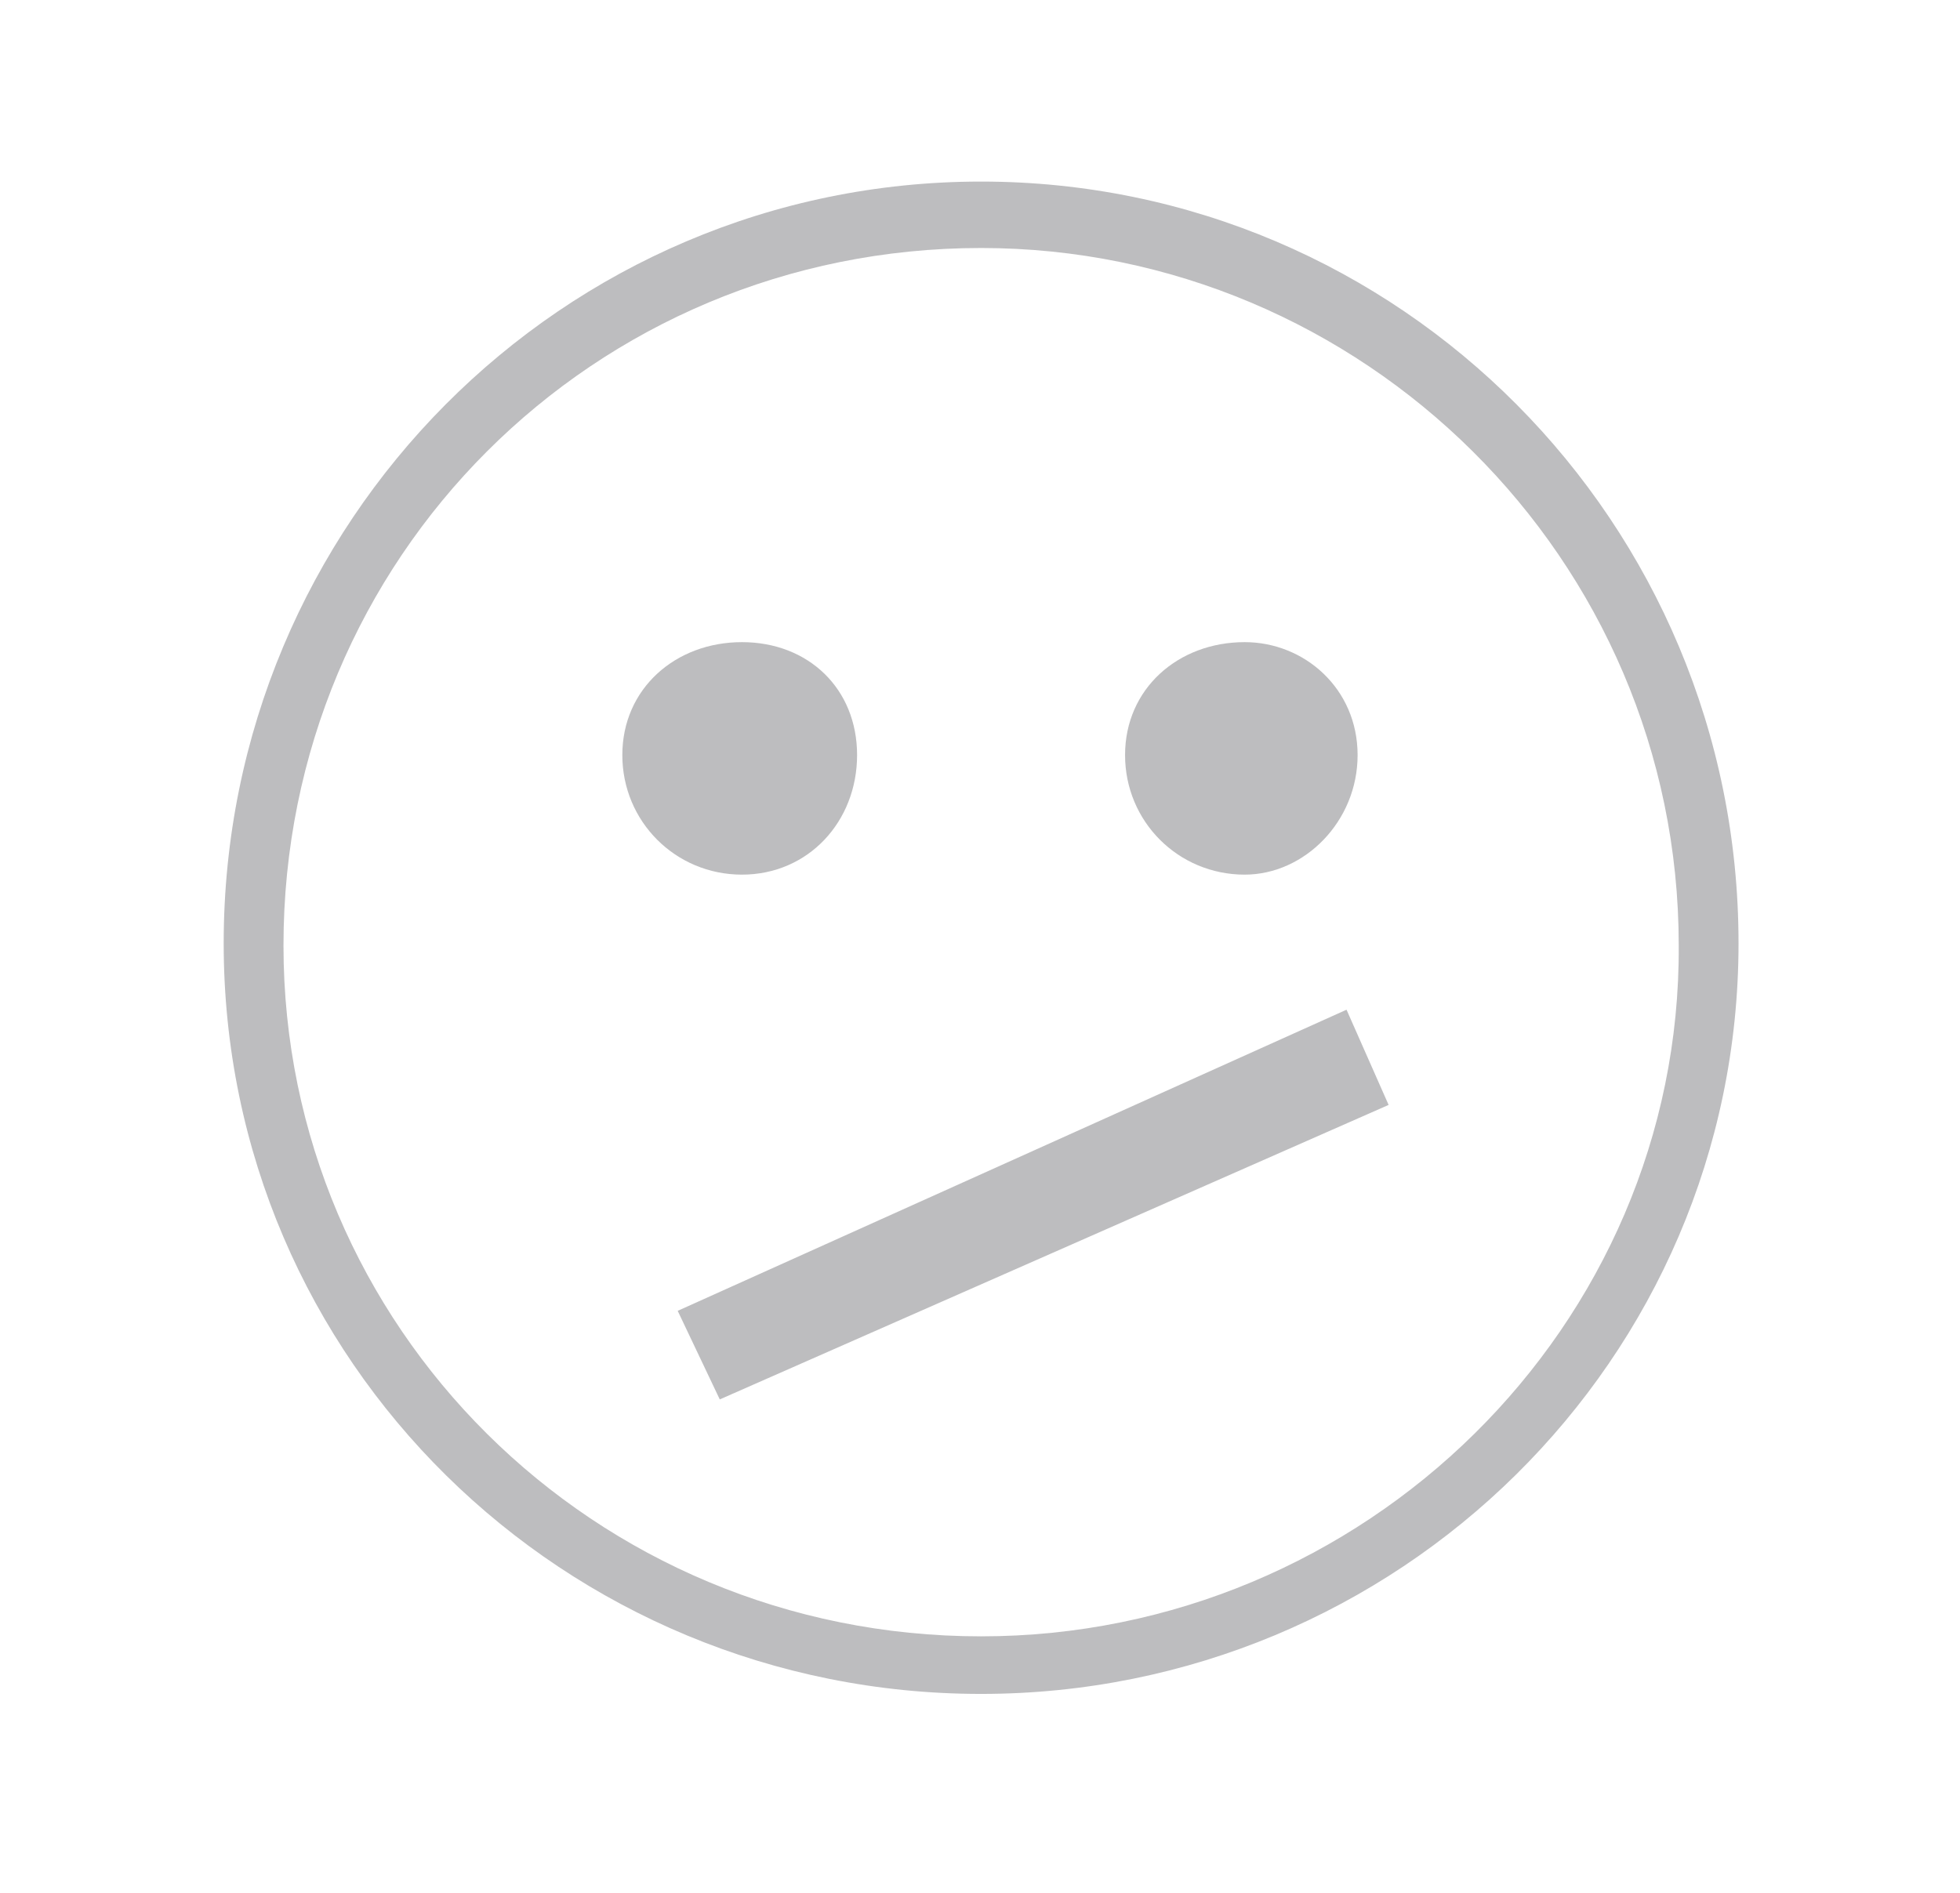 <?xml version="1.0" encoding="utf-8"?>
<!-- Generator: Adobe Illustrator 19.0.0, SVG Export Plug-In . SVG Version: 6.00 Build 0)  -->
<svg version="1.1" id="Слой_1" xmlns="http://www.w3.org/2000/svg" xmlns:xlink="http://www.w3.org/1999/xlink" x="0px" y="0px"
	 width="88.5px" height="85.5px" viewBox="0 0 88.5 85.5" style="enable-background:new 0 0 88.5 85.5;" xml:space="preserve">
<style type="text/css">
	.st0{fill:#BDBDBF;}
</style>
<g id="XMLID_1086_">
	<path id="XMLID_1087_" class="st0" d="M44.3,8.2c-18.9,0-34.2,15.4-34.2,34.4c0,18.9,15.4,33.9,34.2,33.9s34.2-15.1,34.2-33.9
		C78.5,23.6,63.2,8.2,44.3,8.2L44.3,8.2z M44.3,73.9L44.3,73.9c-17.5,0-31.5-14-31.5-31.2c0-17.5,14-31.5,31.5-31.5
		c17.2,0,31.5,14,31.5,31.5C75.9,59.9,61.6,73.9,44.3,73.9L44.3,73.9z M33.5,39.5L33.5,39.5c-3,0-5.4-2.4-5.4-5.4
		c0-3,2.4-5.1,5.4-5.1c3,0,5.2,2.1,5.2,5.1C38.7,37.1,36.5,39.5,33.5,39.5L33.5,39.5z M50.8,34.1L50.8,34.1c0-3,2.4-5.1,5.4-5.1
		c2.7,0,5.1,2.1,5.1,5.1c0,3-2.4,5.4-5.1,5.4C53.2,39.5,50.8,37.1,50.8,34.1L50.8,34.1z M60.8,45.6L60.8,45.6l1.9,4.3L32.5,63.2
		l-1.9-4L60.8,45.6z"/>
</g>
</svg>
